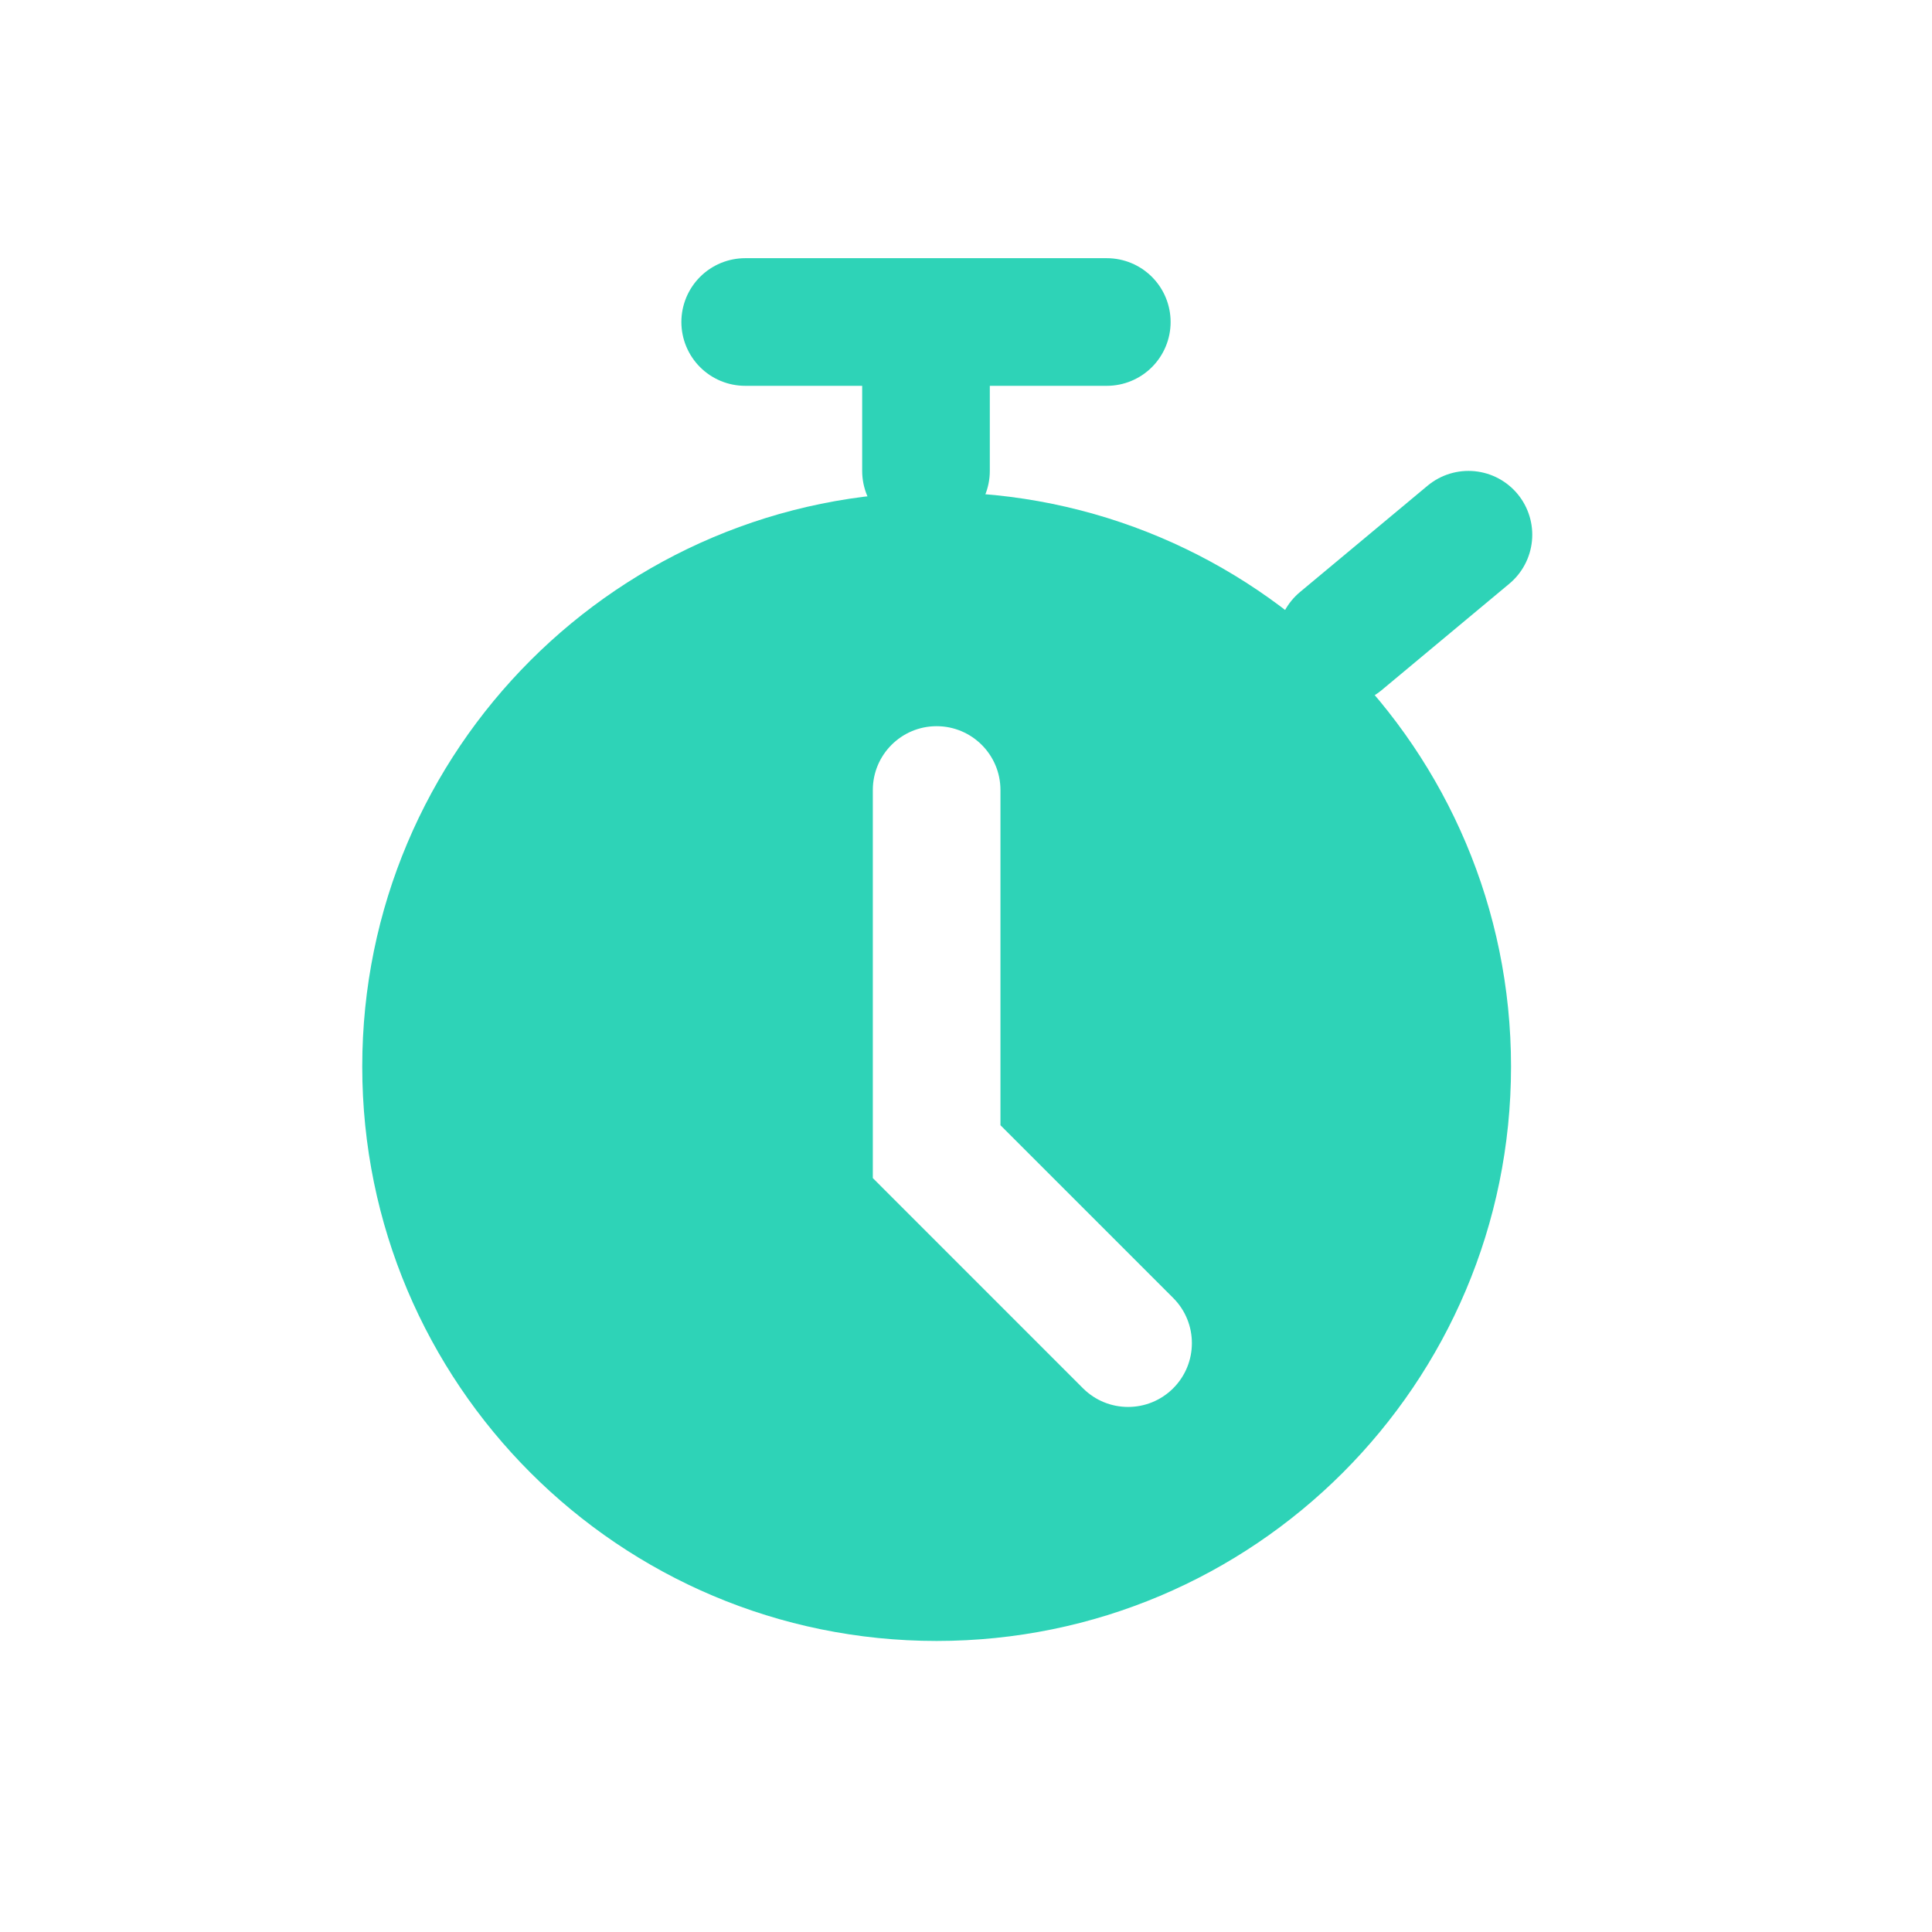 <svg width="48" height="48" viewBox="0 0 48 48" fill="none" xmlns="http://www.w3.org/2000/svg">
<path d="M33.312 15.928L36.483 13.285" stroke="#2ED3B7" stroke-width="3.171" stroke-linecap="round"/>
<path d="M18.514 8H23.006M27.498 8H23.006M23.006 8V11.7" stroke="#2ED3B7" stroke-width="3.171" stroke-linecap="round"/>
<path d="M23.27 12.228C31.152 12.228 37.541 18.618 37.541 26.499C37.541 34.38 31.152 40.769 23.27 40.769C15.389 40.769 9 34.38 9 26.499C9 18.617 15.389 12.228 23.27 12.228ZM23.27 18.042C22.395 18.042 21.685 18.752 21.685 19.628V29.269L26.906 34.491C27.525 35.11 28.529 35.11 29.148 34.491C29.767 33.872 29.767 32.867 29.148 32.248L24.856 27.956V19.628C24.856 18.752 24.146 18.042 23.27 18.042Z" fill="#2ED3B7"/>
</svg>
